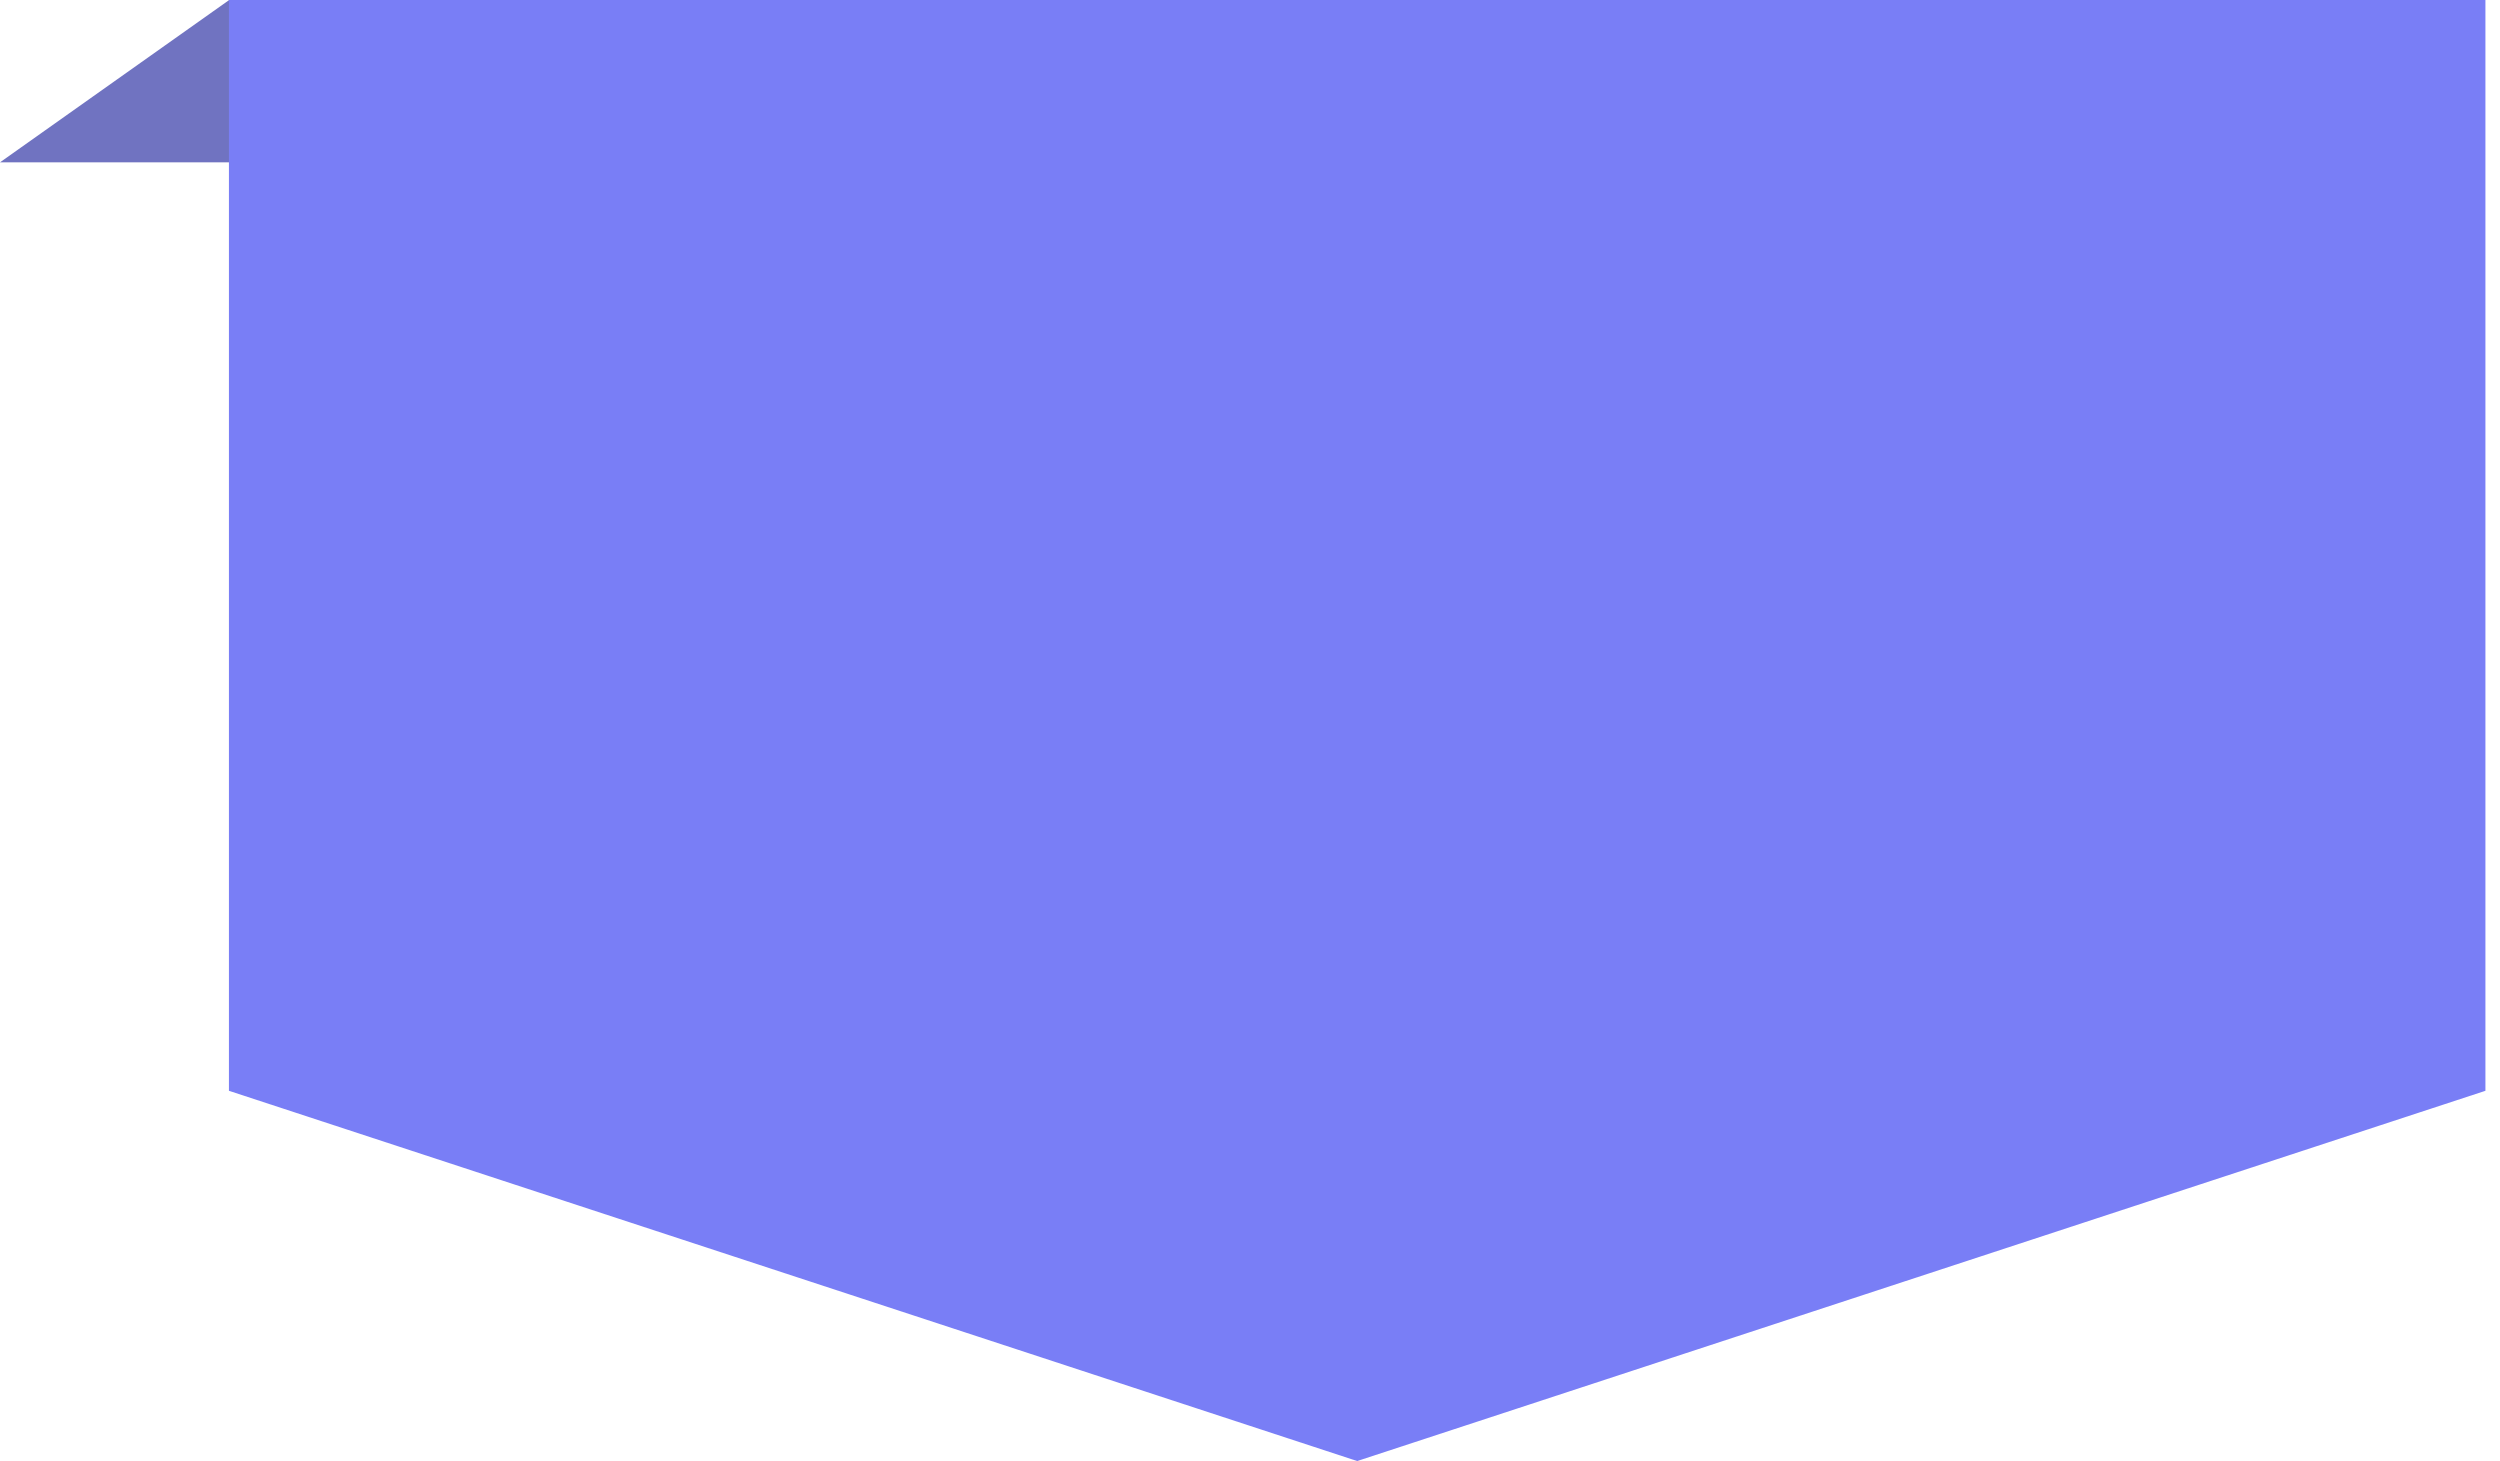 <?xml version="1.0" encoding="UTF-8"?> <svg xmlns="http://www.w3.org/2000/svg" width="154" height="90" viewBox="0 0 154 90" fill="none"><path d="M0 10L14.118 0H30V10H14.118H0Z" fill="#7073C1"></path><path d="M14.102 0H153.102V67.193L83.602 90L14.102 67.193V0Z" fill="#797EF6"></path></svg> 